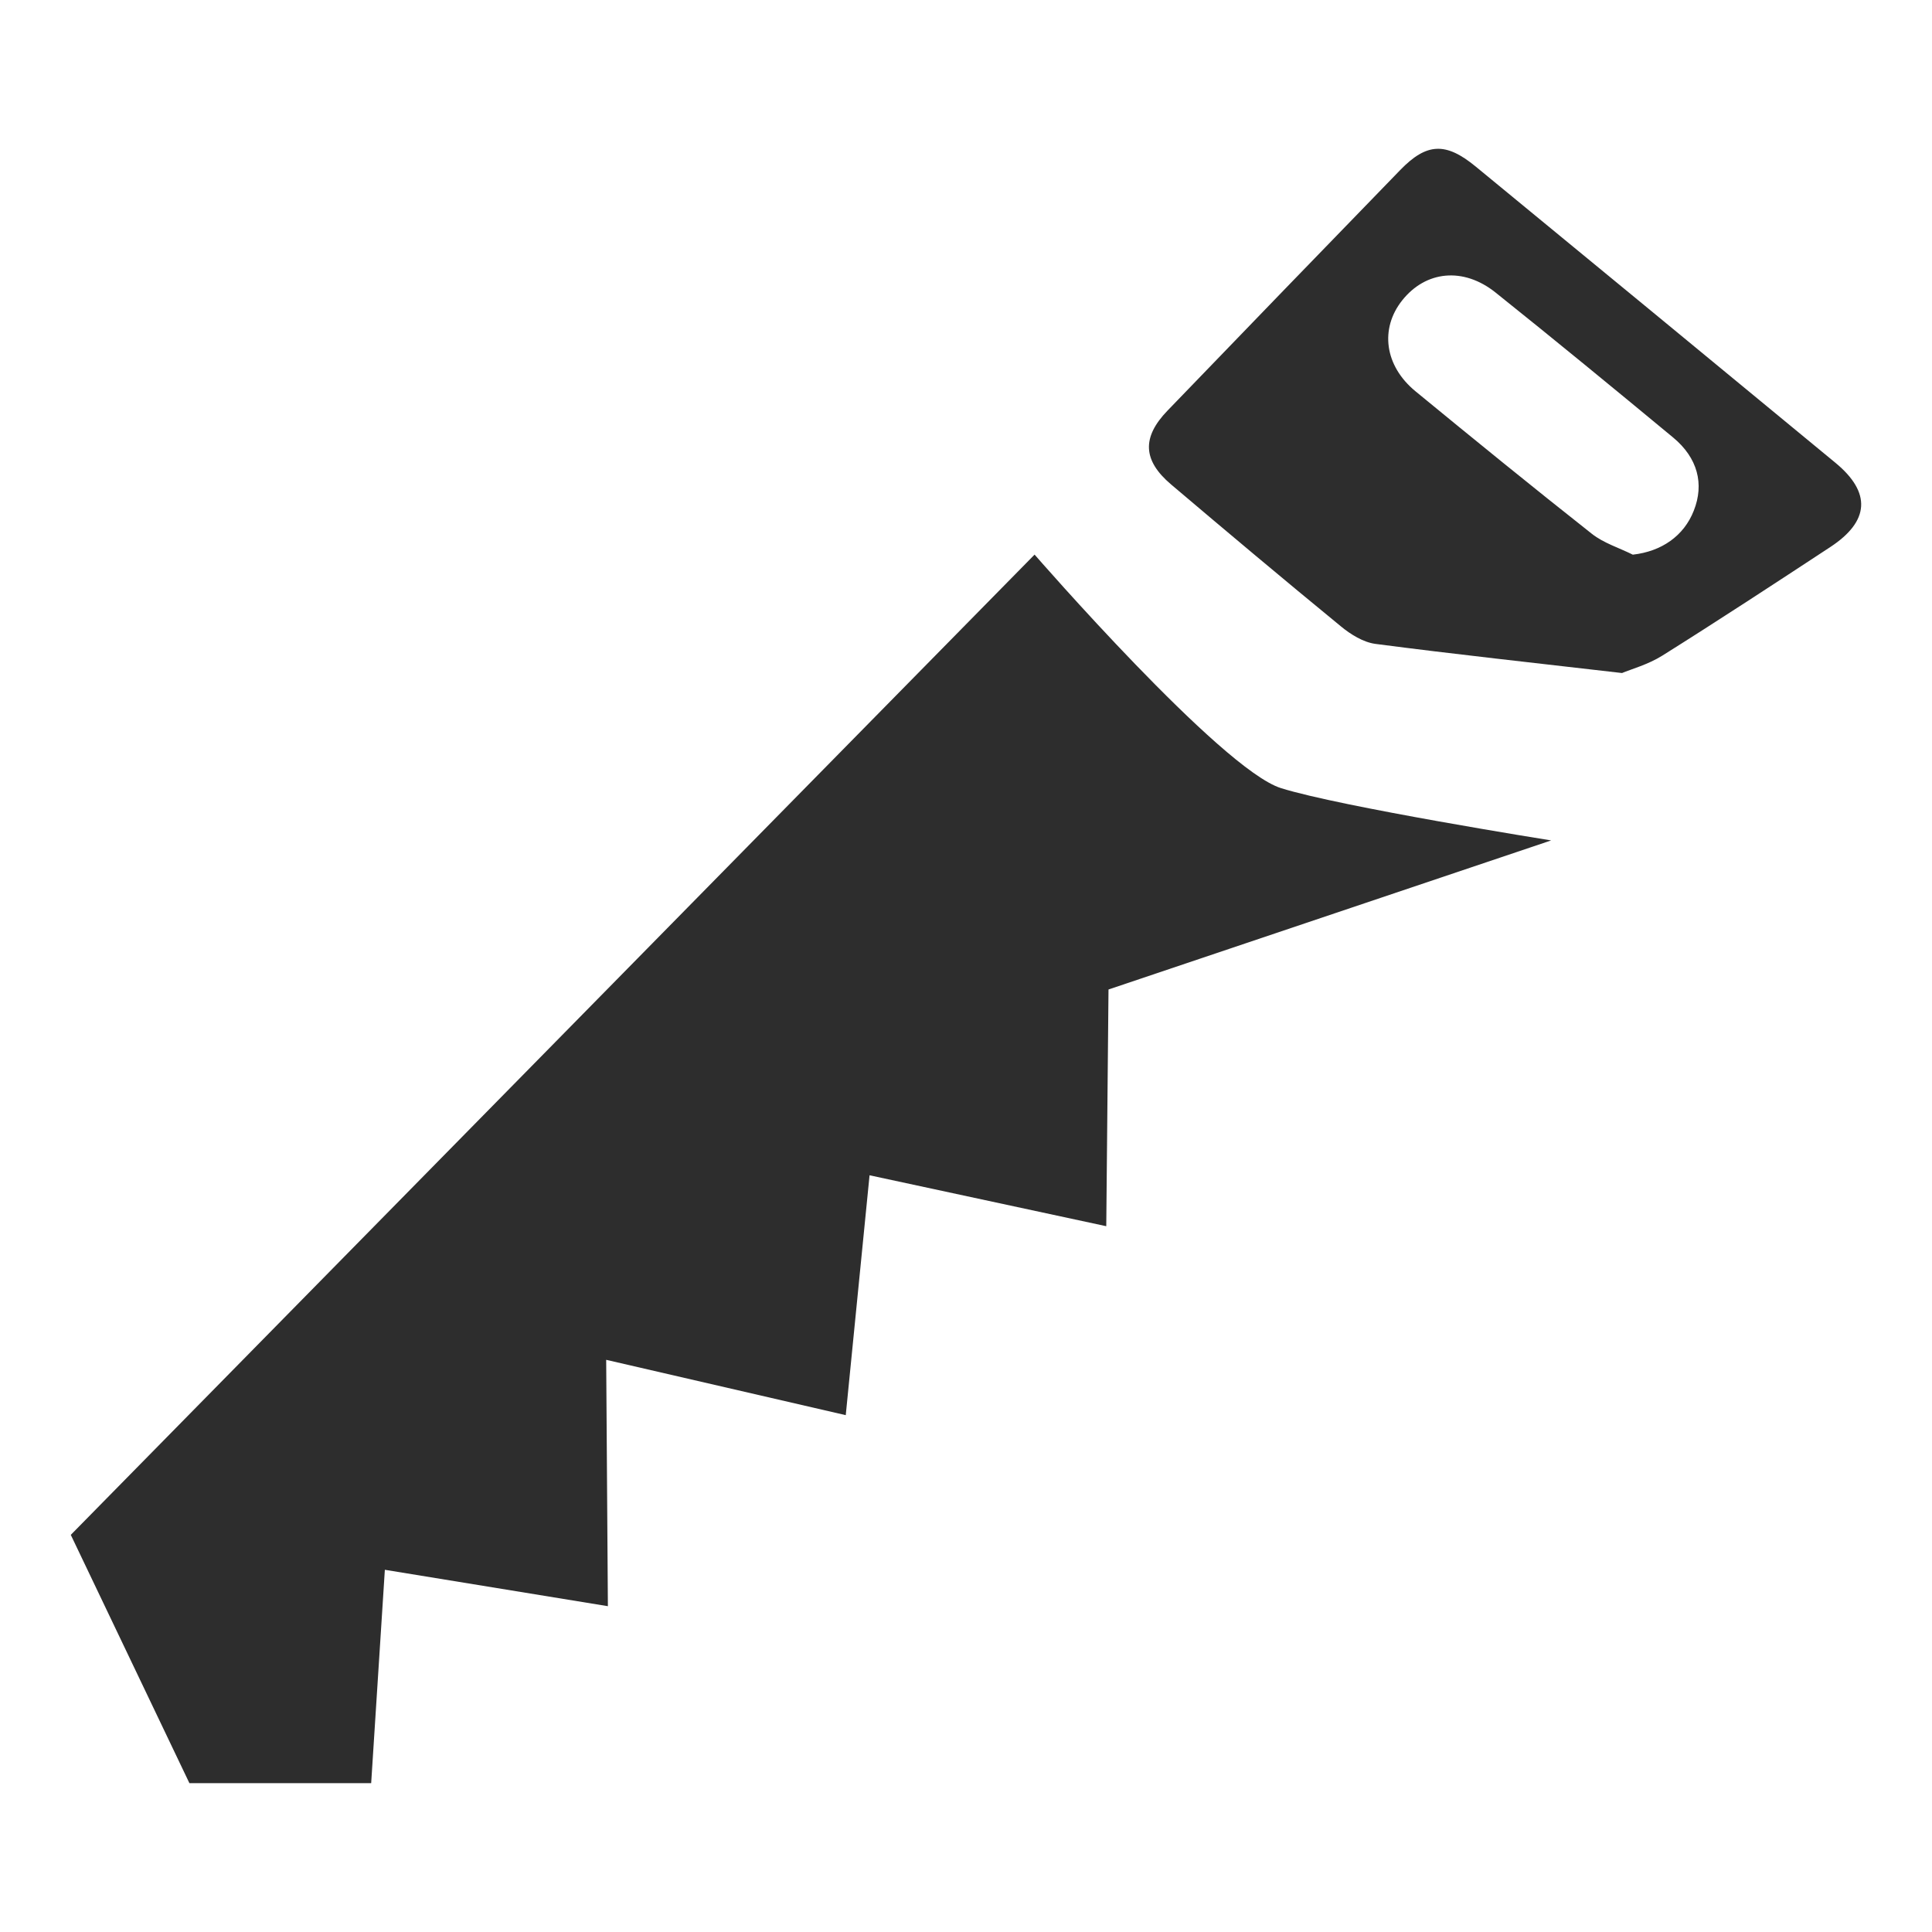 <?xml version="1.0" encoding="UTF-8"?>
<svg id="Ebene_1" data-name="Ebene 1" xmlns="http://www.w3.org/2000/svg" viewBox="0 0 250 250">
  <defs>
    <style>
      .cls-1 {
        fill: #2d2d2d;
        stroke-width: 0px;
      }
    </style>
  </defs>
  <path class="cls-1" d="M209.89,87.09c-11.38-1.32-21.66-2.43-31.91-3.77-1.57-.21-3.2-1.22-4.47-2.27-7.38-6.05-14.69-12.19-21.97-18.36-3.68-3.12-3.8-6.1-.46-9.56,10.01-10.39,20.05-20.76,30.1-31.12,3.42-3.53,5.89-3.65,9.76-.47,15.54,12.77,31.06,25.55,46.57,38.35,4.65,3.84,4.42,7.55-.66,10.89-7.22,4.74-14.43,9.47-21.75,14.06-1.85,1.16-4.06,1.76-5.21,2.25ZM211.31,71.77c3.68-.42,6.58-2.4,7.87-5.7,1.36-3.44.51-6.81-2.67-9.45-7.62-6.31-15.26-12.59-22.99-18.77-4.17-3.33-9.03-2.82-12.08,1.02-2.91,3.67-2.28,8.47,1.72,11.76,7.56,6.21,15.14,12.38,22.82,18.44,1.53,1.21,3.54,1.82,5.32,2.71Z"/>
  <path class="cls-1" d="M133.87,71.77L9.16,198.61l15.35,32.13h23.52l1.77-27.61,28.86,4.71-.22-31.88,31,7.16,3.08-31.04,30.63,6.59.29-30.63,57.28-19.29s-27.24-4.34-34.97-6.77c-7.73-2.43-31.88-30.22-31.88-30.22Z"/>
</svg>